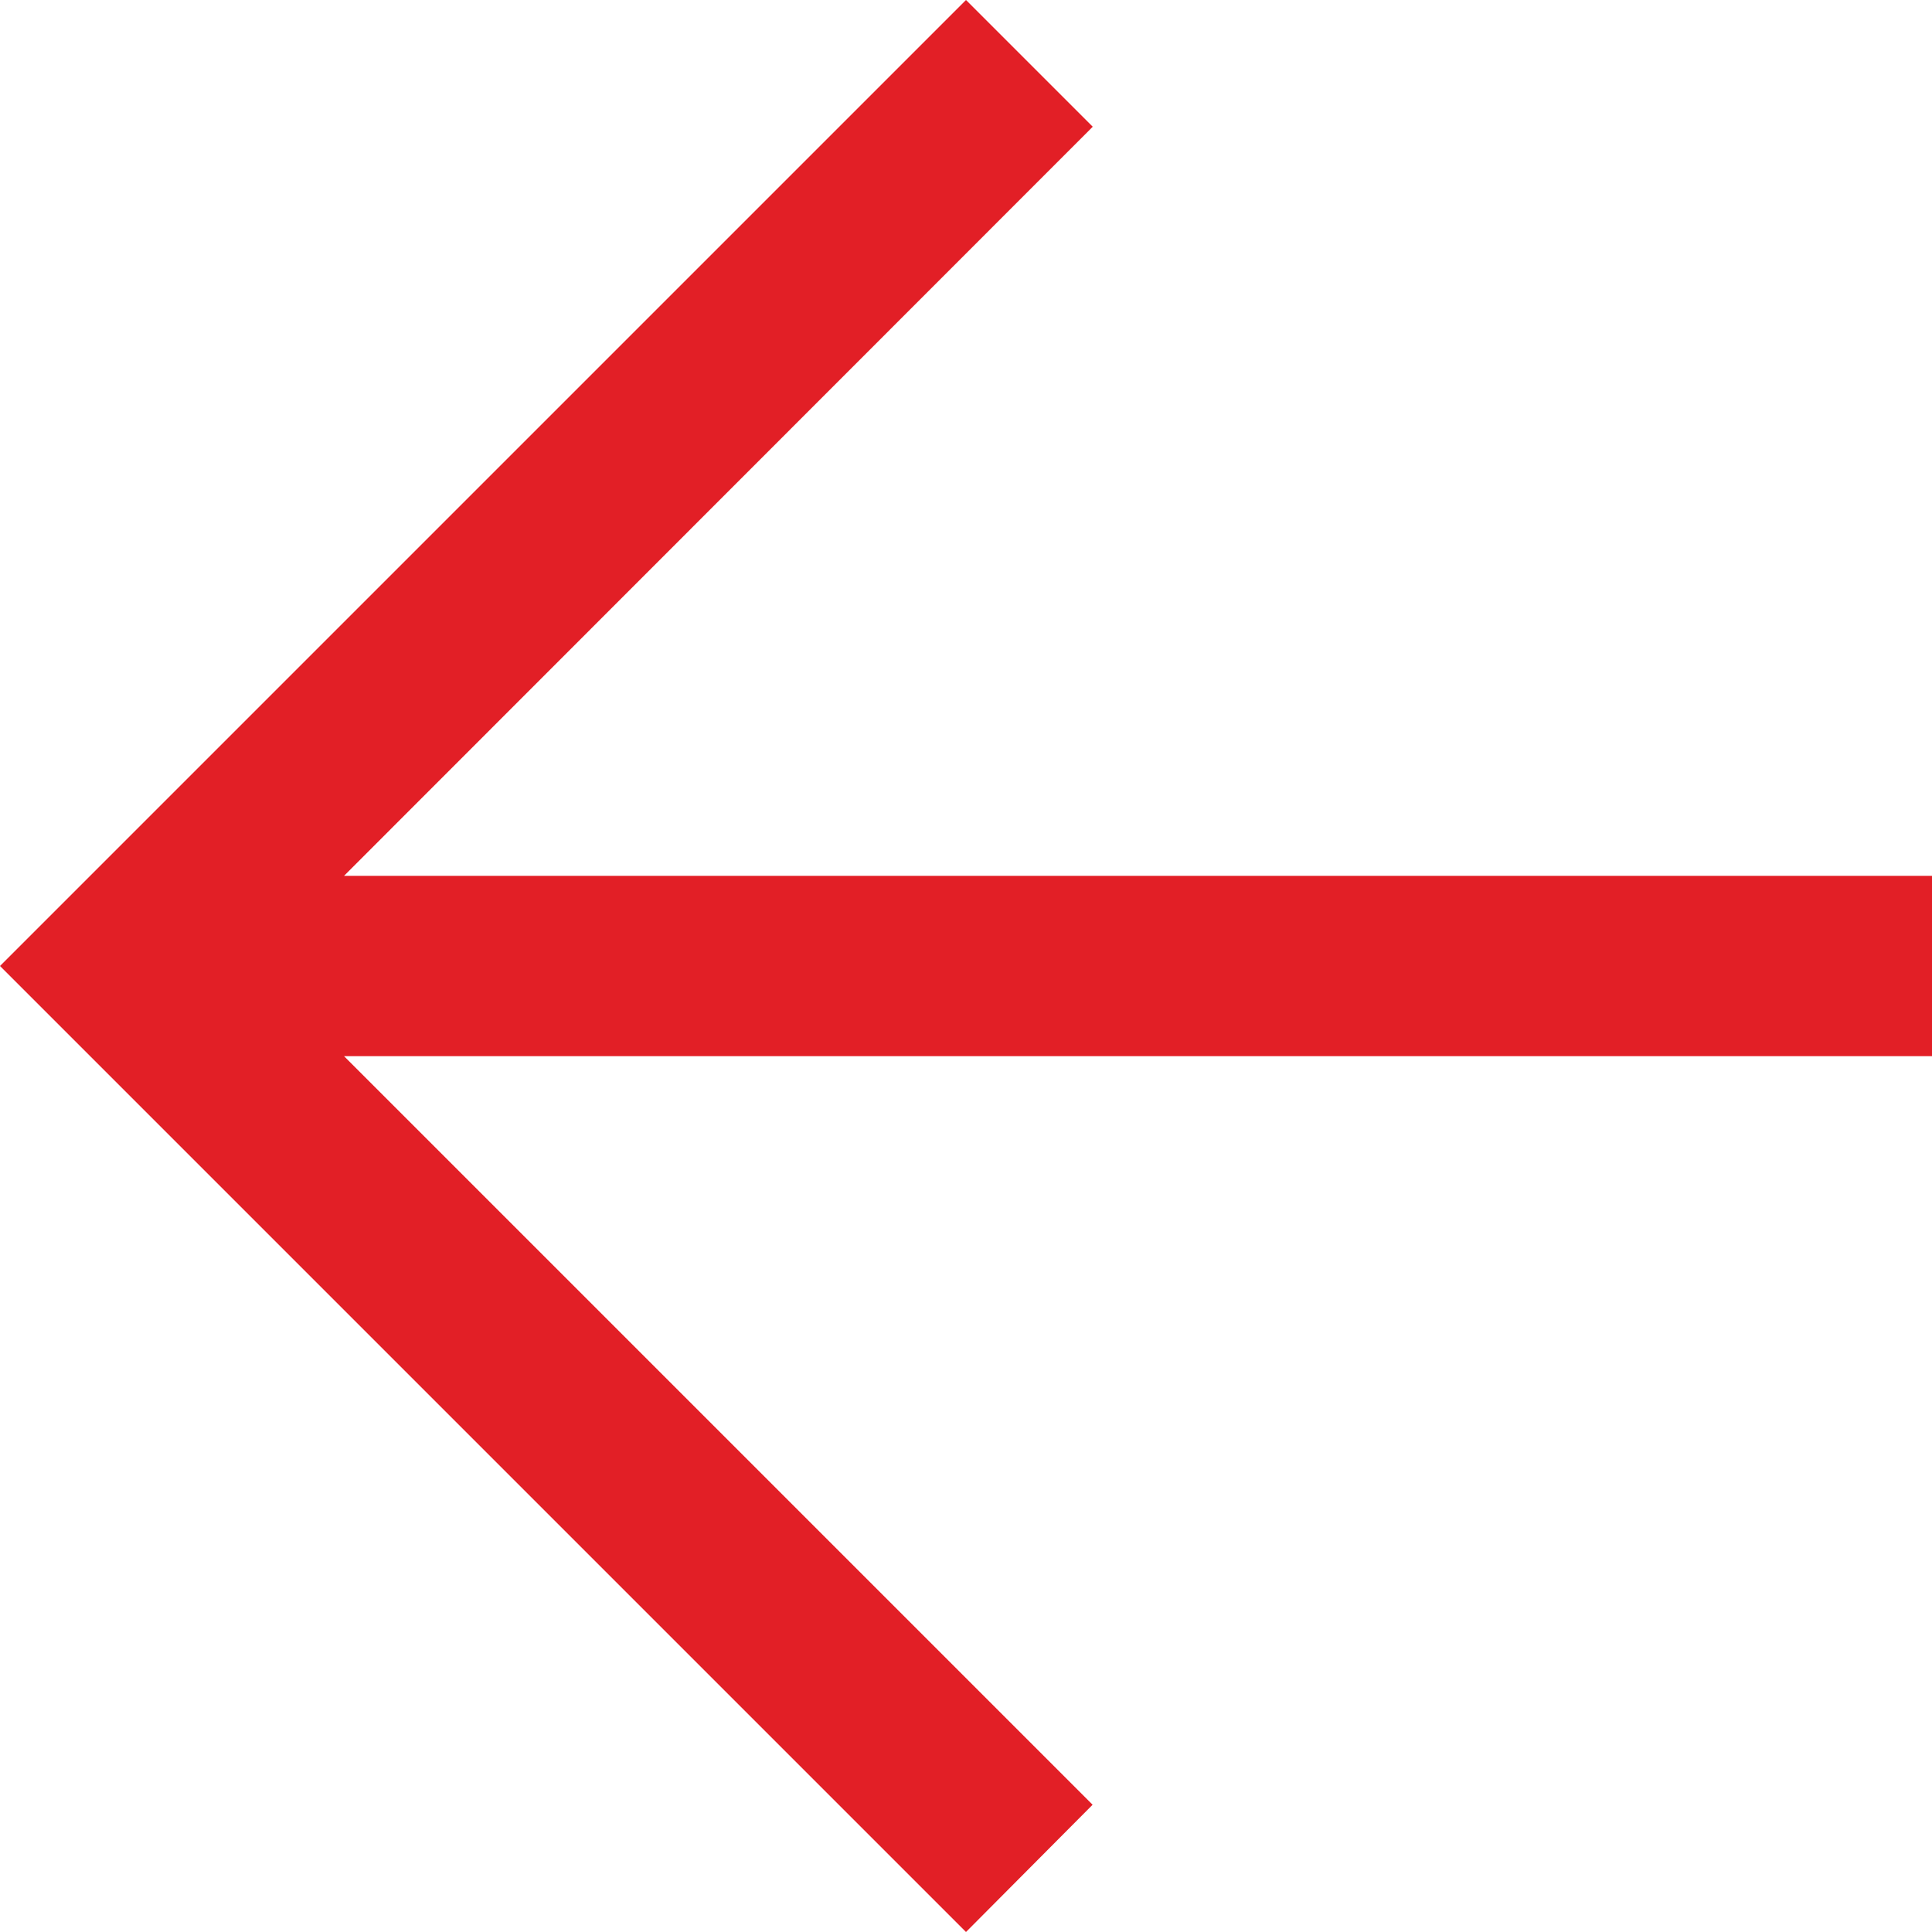 <svg width="15" height="15" viewBox="0 0 15 15" fill="none" xmlns="http://www.w3.org/2000/svg">
<path id="arrow_back_FILL0_wght400_GRAD0_opsz48" d="M7.5 15L0 7.5L7.5 0L8.484 0.984L2.671 6.8H15V8.2H2.671L8.483 14.012L7.5 15Z" fill="#E21F26"/>
</svg>
